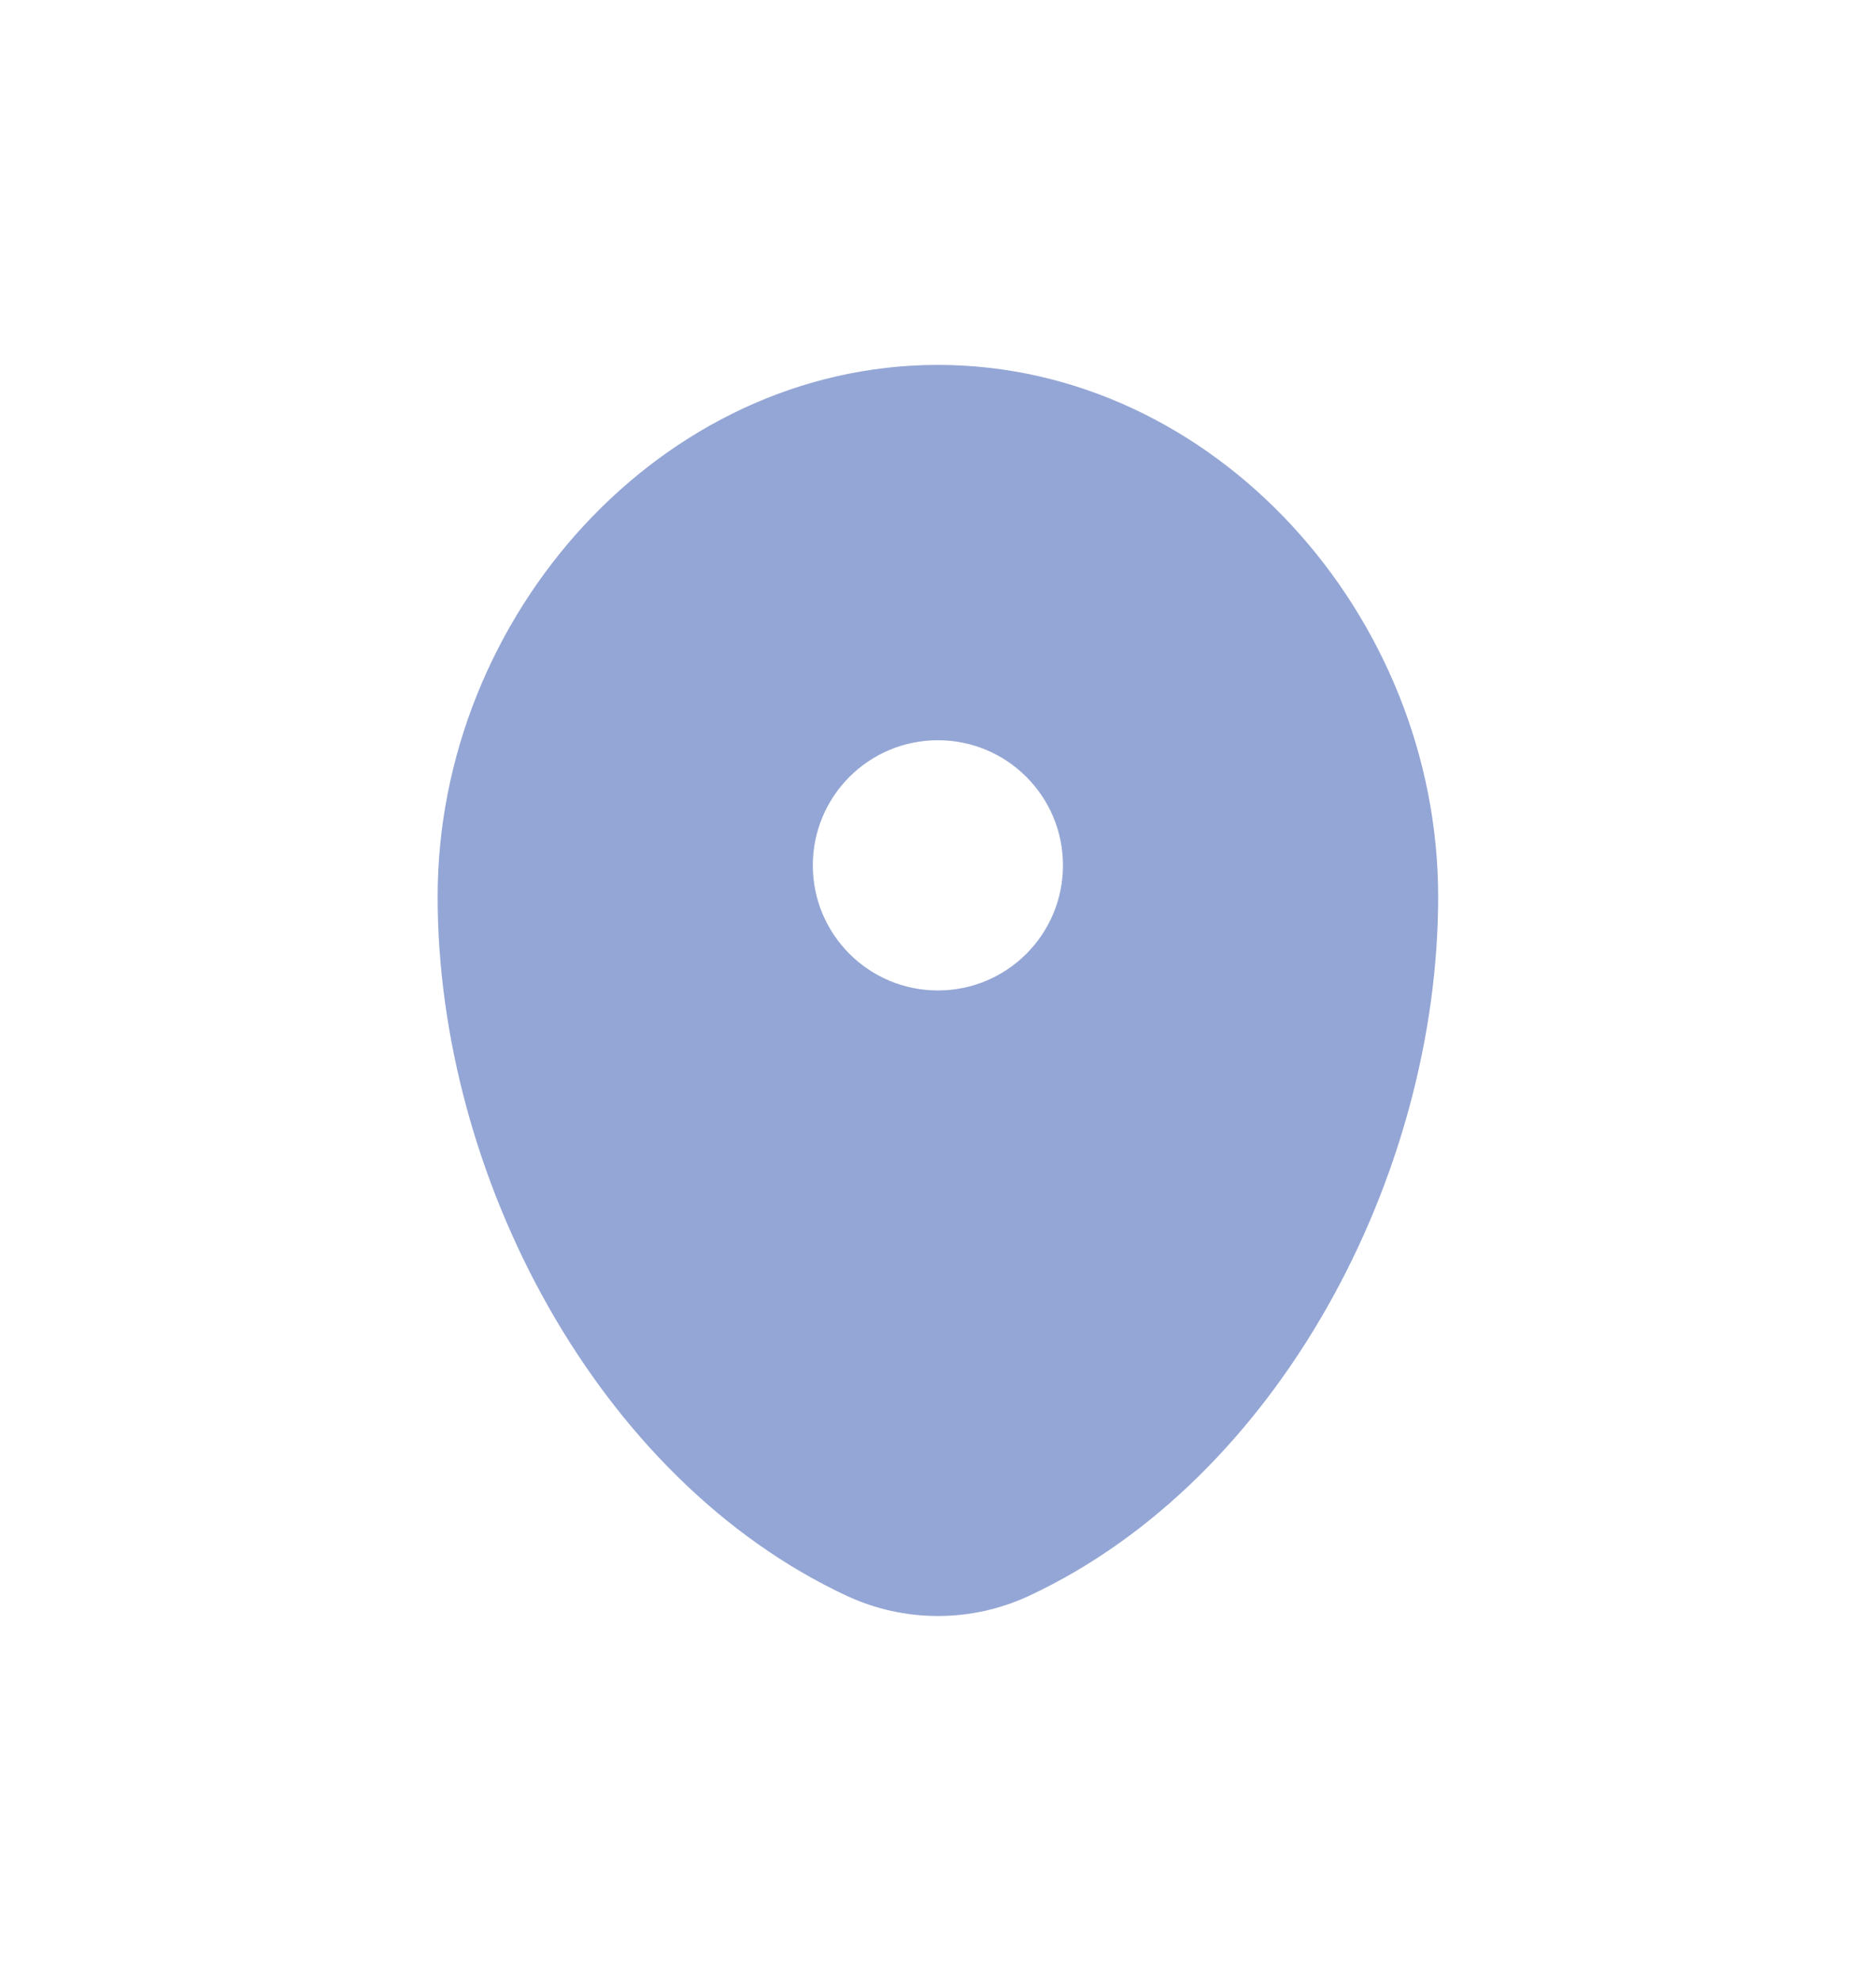 <svg width="18" height="19" viewBox="0 0 18 19" fill="none" xmlns="http://www.w3.org/2000/svg">
<path fill-rule="evenodd" clip-rule="evenodd" d="M8.999 3.5C6.348 3.5 4.199 5.902 4.199 8.6C4.199 11.277 5.731 14.187 8.121 15.305C8.679 15.565 9.32 15.565 9.877 15.305C12.267 14.187 13.799 11.277 13.799 8.6C13.799 5.902 11.65 3.5 8.999 3.5ZM8.999 9.5C9.662 9.5 10.199 8.963 10.199 8.3C10.199 7.637 9.662 7.1 8.999 7.1C8.336 7.1 7.799 7.637 7.799 8.3C7.799 8.963 8.336 9.5 8.999 9.5Z" fill="#94A6D5"/>
</svg>
